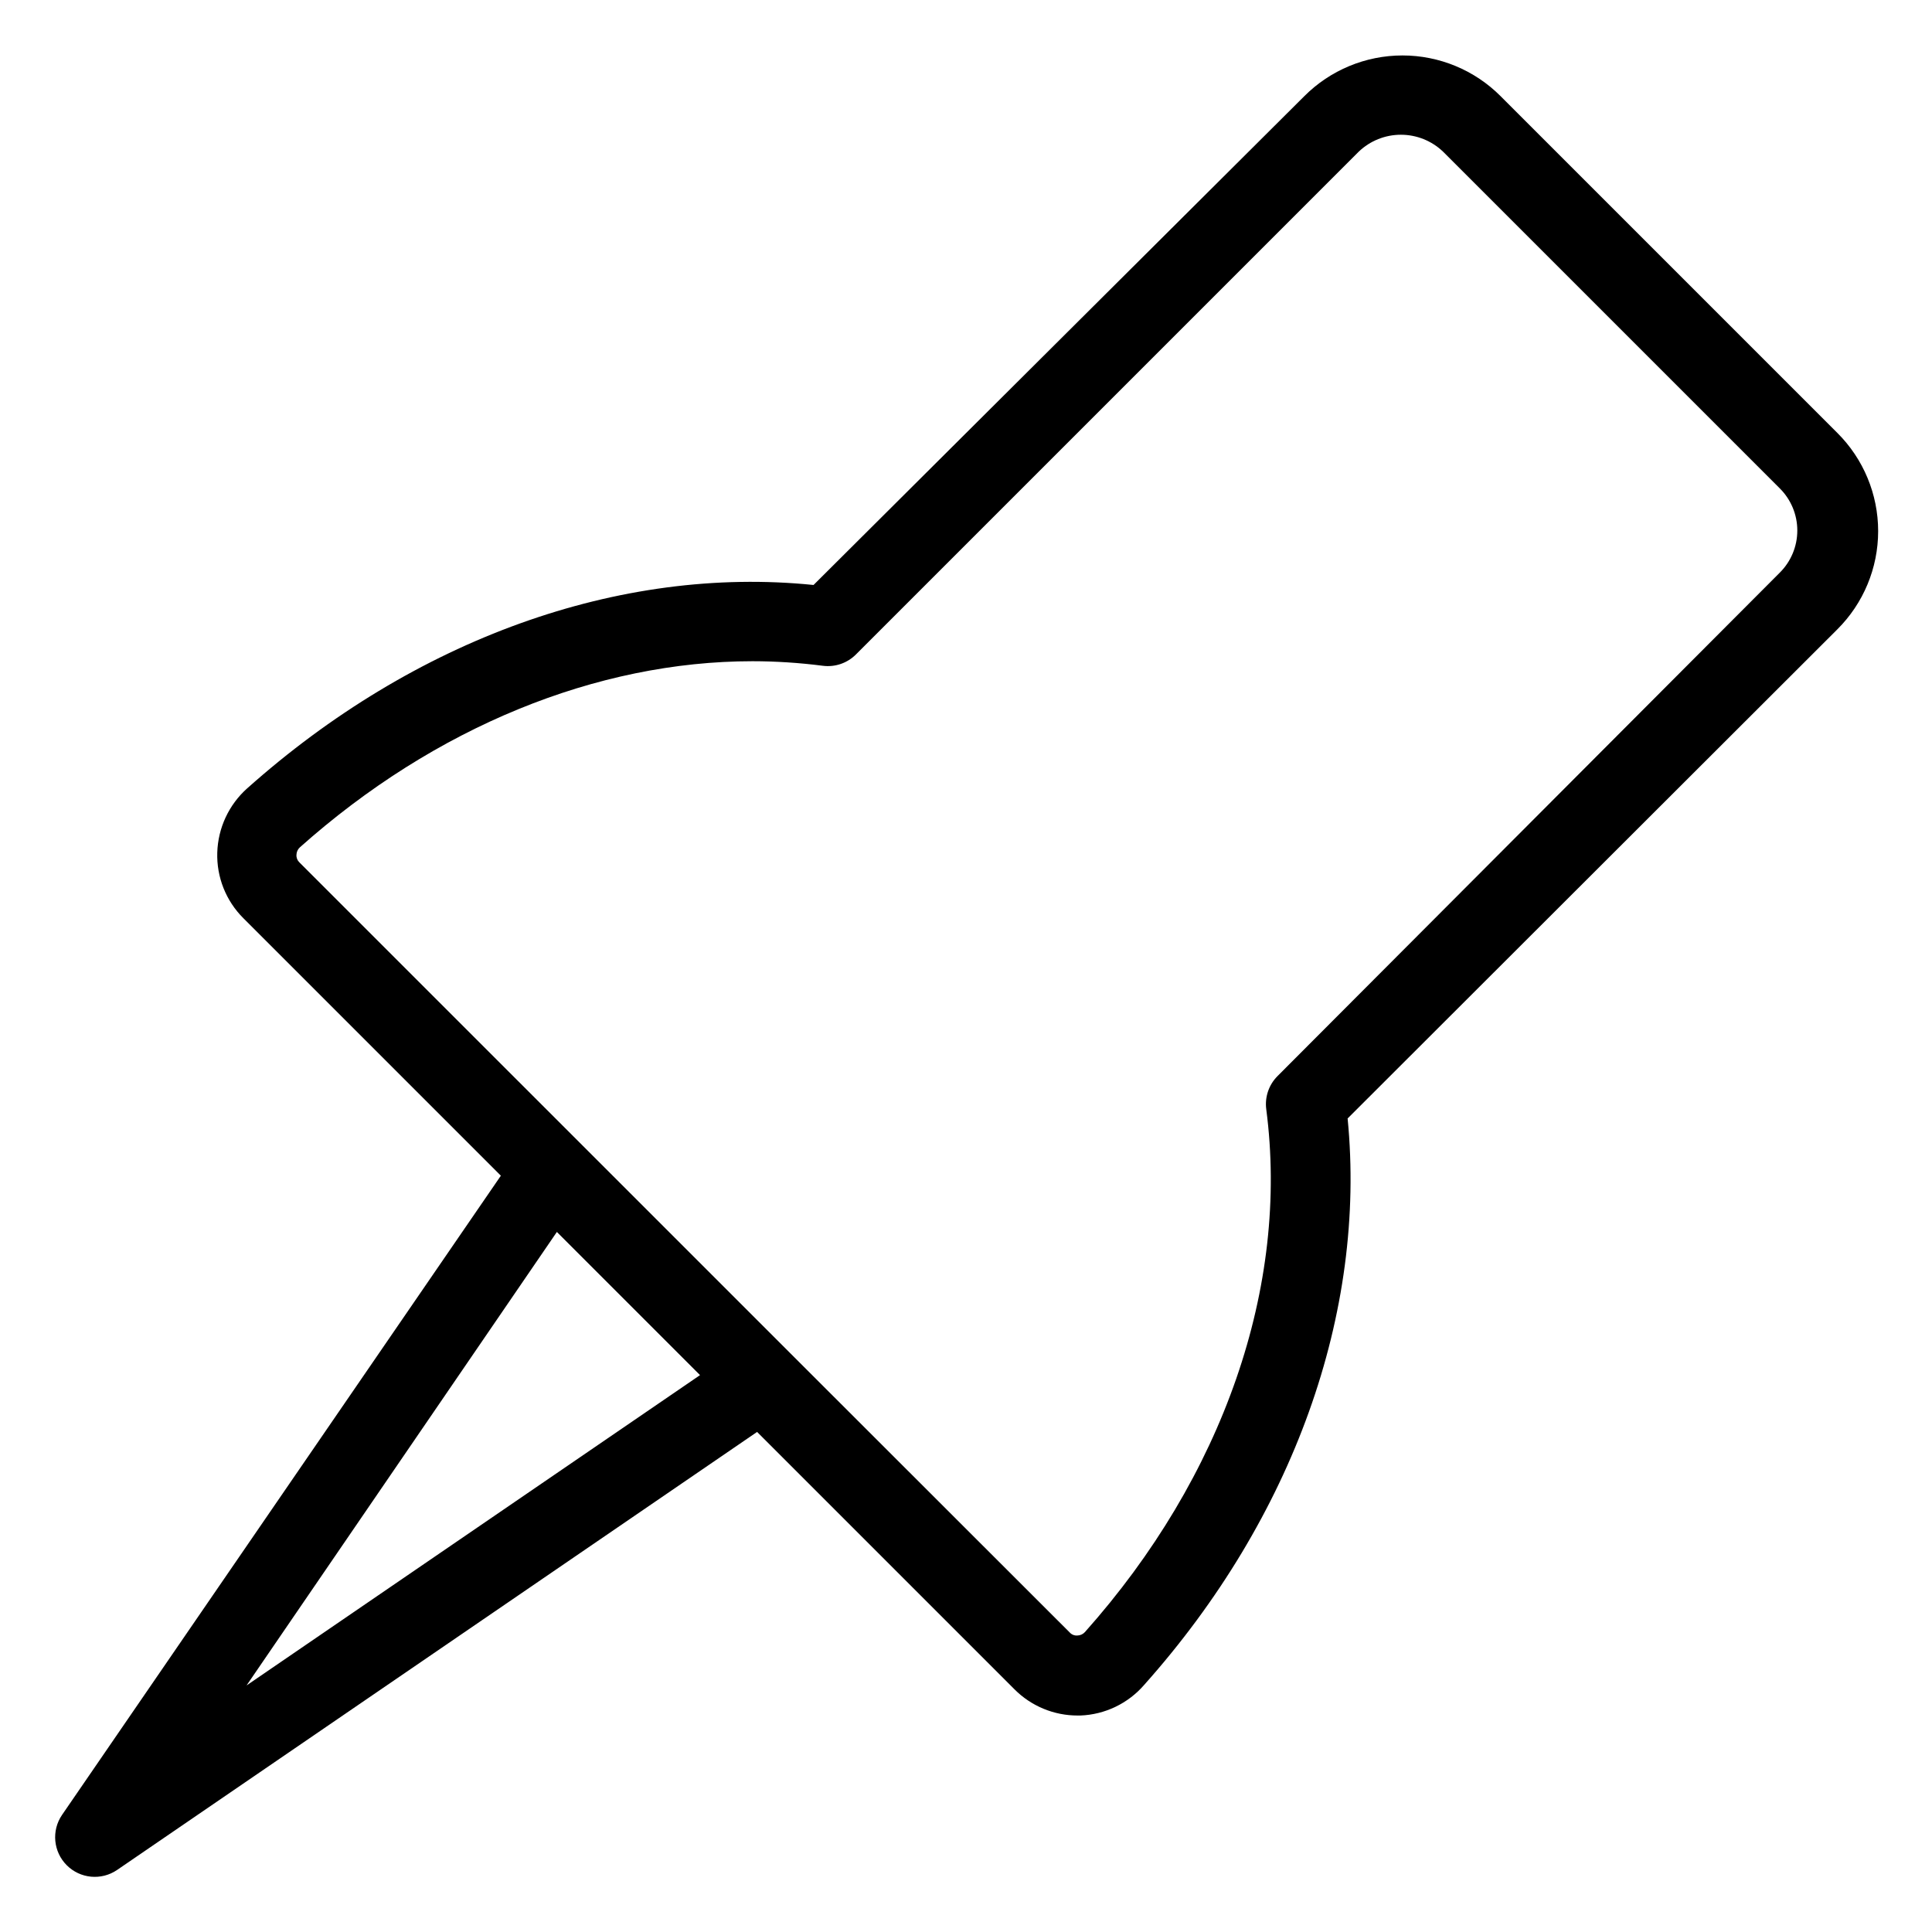 <?xml version="1.0" encoding="UTF-8"?>
<!-- Uploaded to: SVG Repo, www.svgrepo.com, Generator: SVG Repo Mixer Tools -->
<svg fill="#000000" width="800px" height="800px" version="1.1" viewBox="144 144 512 512" xmlns="http://www.w3.org/2000/svg">
 <path d="m161.69 638.31c3.562 3.566 9.16 4.094 13.328 1.258l169.62-116.09 68.223 68.223c4.434 4.449 10.461 6.941 16.742 6.93h0.684c6.531-0.242 12.672-3.188 16.949-8.137 39.465-44.242 58.934-98.609 53.898-150.09l129.78-129.62c6.922-6.894 10.816-16.258 10.816-26.027 0-9.77-3.894-19.137-10.816-26.031l-89.215-89.215v-0.004c-6.894-6.922-16.262-10.812-26.031-10.812-9.77 0-19.137 3.891-26.031 10.812l-130.04 129.52c-51.484-5.246-105.85 14.434-150.09 53.898v-0.004c-4.859 4.344-7.727 10.492-7.926 17.004-0.207 6.519 2.305 12.828 6.93 17.426l68.223 68.223-116.3 169.41c-2.836 4.168-2.309 9.766 1.262 13.332zm61.664-265.76c-0.547-0.516-0.836-1.246-0.789-1.992 0.012-0.762 0.336-1.48 0.895-1.996 35.793-31.906 78.719-49.332 119.97-49.332 6.231 0.008 12.449 0.414 18.629 1.207 3.227 0.418 6.465-0.688 8.766-2.992l133.25-133.25c3.008-2.879 7.012-4.488 11.18-4.488 4.164 0 8.168 1.609 11.176 4.488l89.219 89.219c2.981 2.953 4.656 6.981 4.656 11.176 0 4.199-1.676 8.223-4.656 11.18l-133.09 133.4c-2.301 2.301-3.406 5.539-2.992 8.766 6.141 46.918-11.336 97.402-48.07 138.6-0.516 0.555-1.238 0.879-1.996 0.891-0.75 0.055-1.484-0.234-1.992-0.785l-74.207-74.156-55.789-55.785zm68.223 97.93 37.941 37.941-120.18 82.238z"/>
</svg>